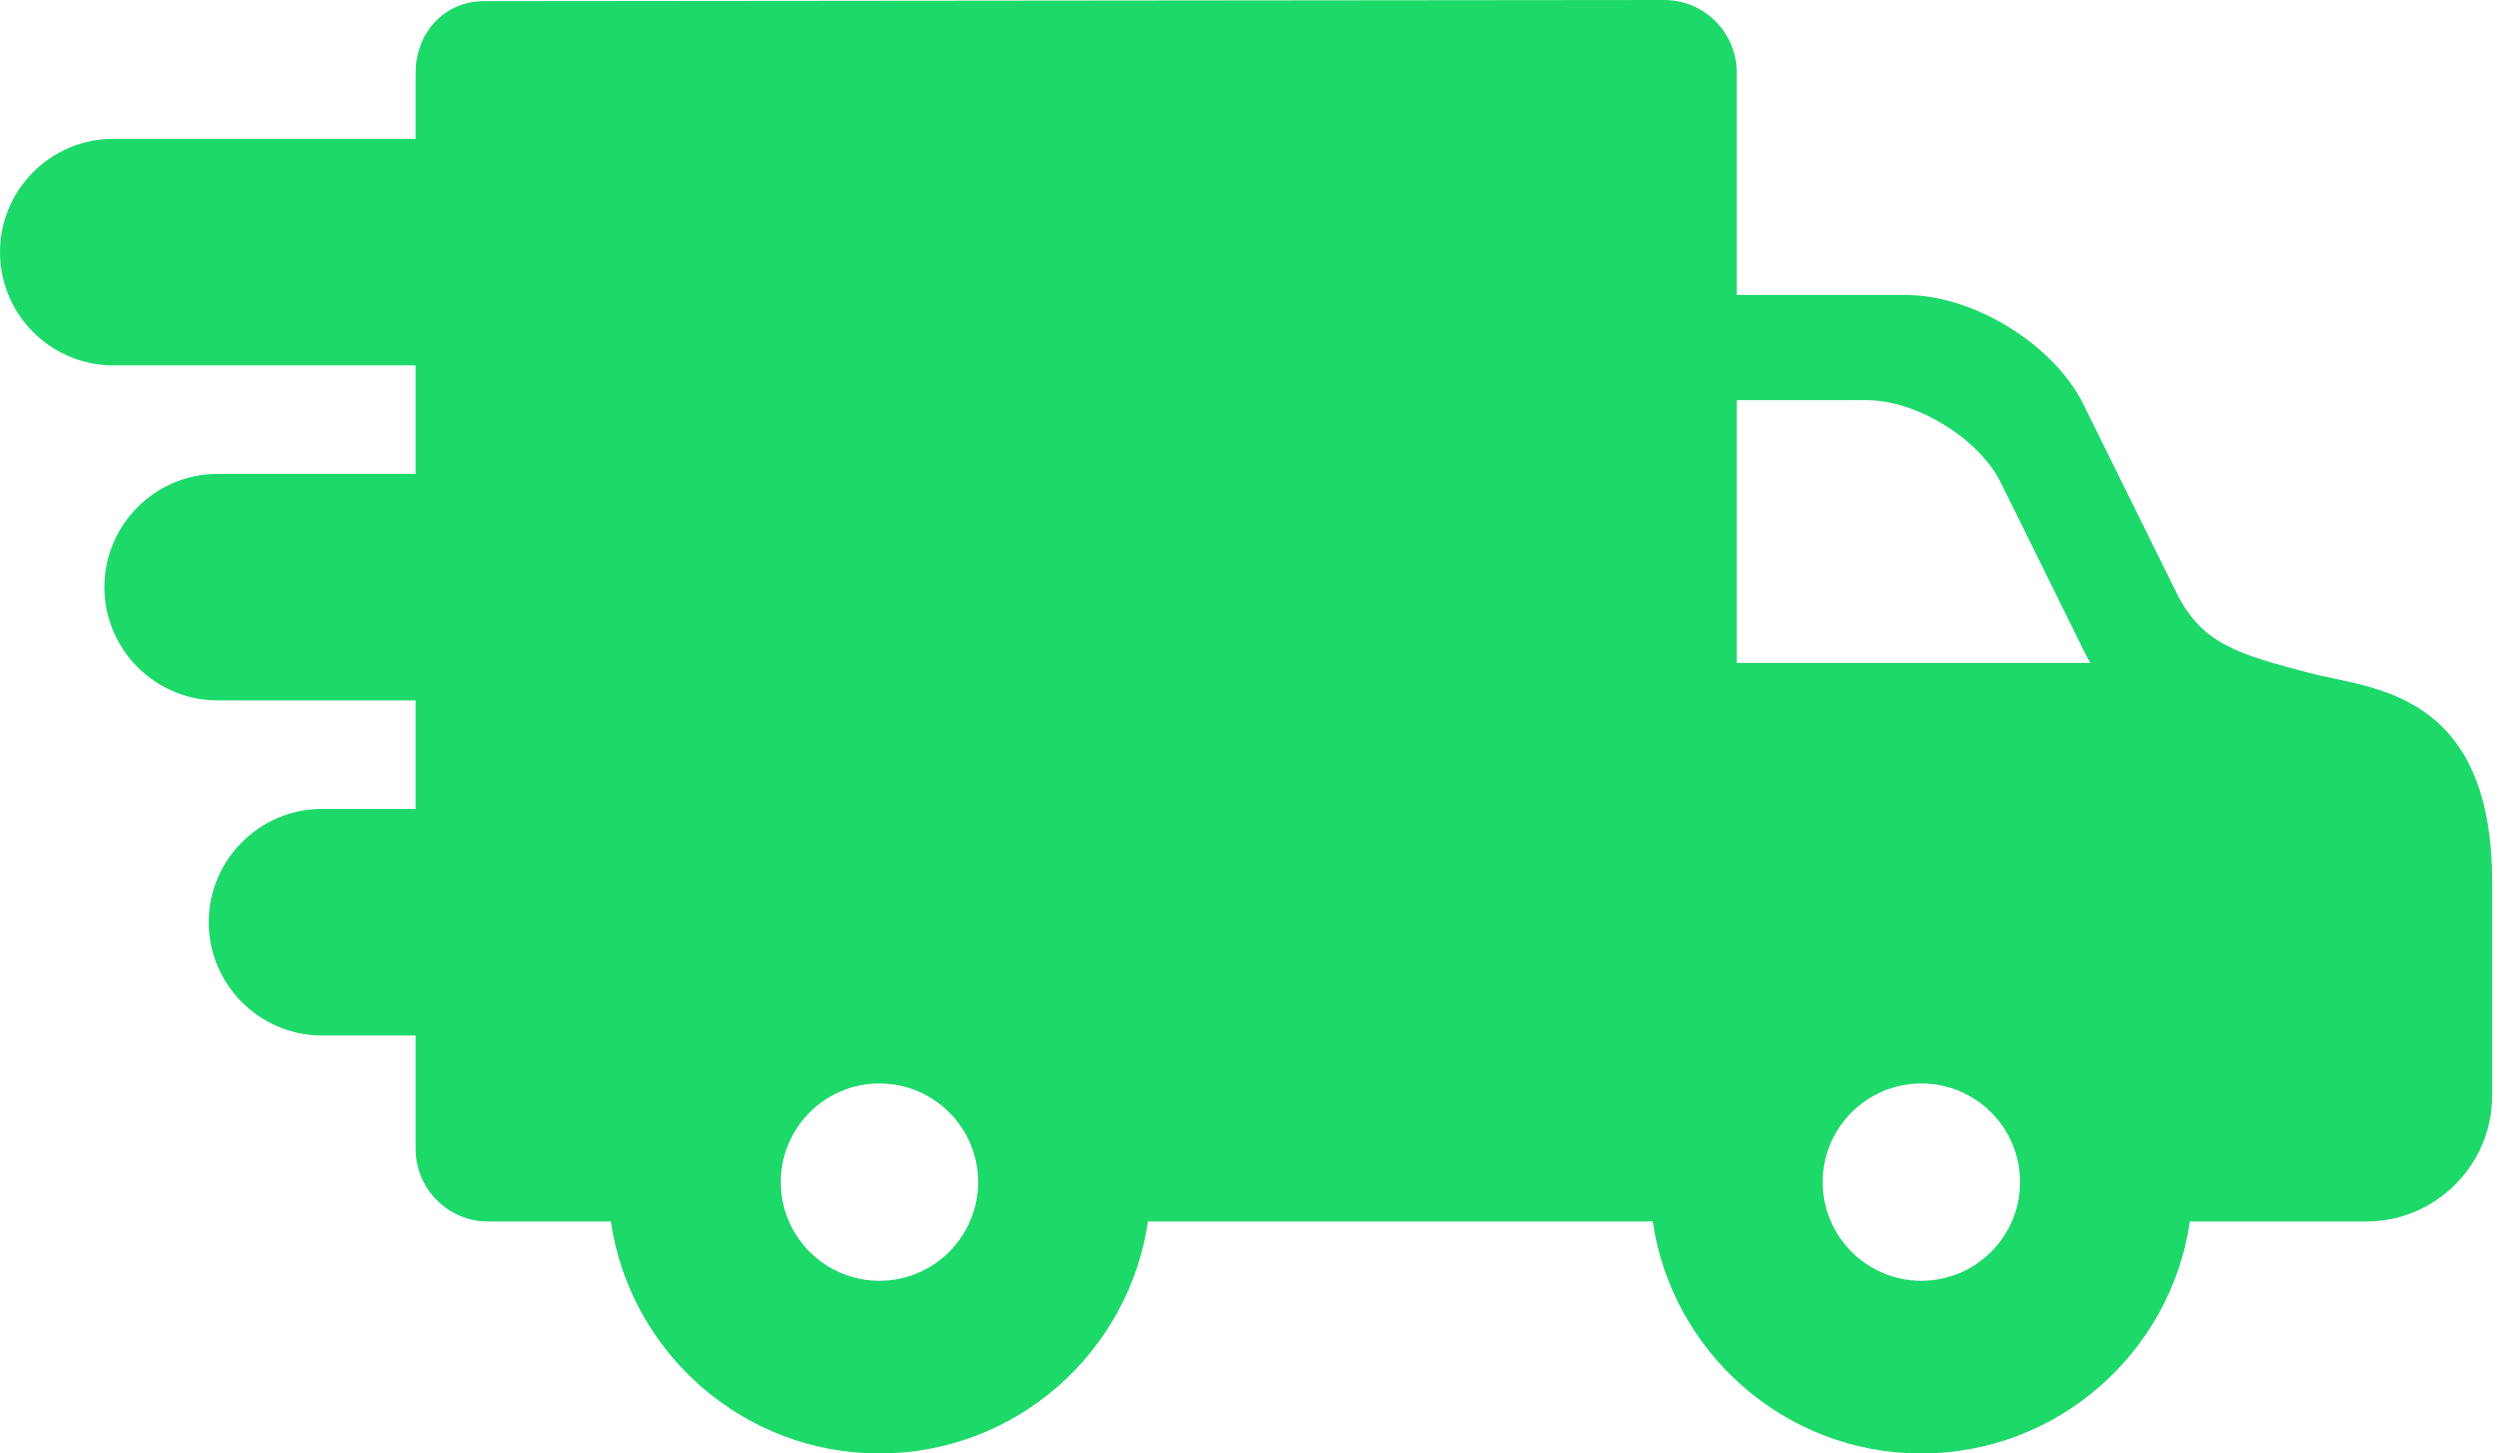 <svg width="43" height="25" viewBox="0 0 43 25" fill="none" xmlns="http://www.w3.org/2000/svg">
<path d="M40.125 11.666C39.991 11.638 39.864 11.611 39.751 11.582C38.47 11.249 37.885 11.066 37.453 10.232L35.816 6.917C35.289 5.901 33.931 5.074 32.787 5.074H29.872V1.247C29.872 0.559 29.313 0 28.625 0L8.322 0.02C7.653 0.02 7.149 0.552 7.149 1.257V2.388H1.948C0.874 2.388 6.10352e-05 3.262 6.10352e-05 4.336C6.10352e-05 5.41 0.874 6.284 1.948 6.284H7.149V8.151H3.744C2.67 8.151 1.796 9.025 1.796 10.099C1.796 11.173 2.67 12.047 3.744 12.047H7.149V13.914H5.539C4.465 13.914 3.591 14.788 3.591 15.862C3.591 16.936 4.465 17.81 5.539 17.81H7.149V19.762C7.149 20.45 7.708 21.009 8.395 21.009H10.507C10.836 23.263 12.782 25 15.126 25C17.471 25 19.416 23.263 19.745 21.009H28.292C28.337 21.009 28.382 21.006 28.427 21.003C28.754 23.26 30.701 25 33.047 25C35.392 25 37.337 23.263 37.666 21.009H40.7C41.894 21.009 42.865 20.038 42.865 18.843V15.169C42.865 12.241 41.216 11.895 40.125 11.666ZM33.047 18.635C33.983 18.635 34.745 19.396 34.745 20.332C34.745 21.268 33.983 22.029 33.047 22.029C32.111 22.029 31.35 21.268 31.35 20.332C31.35 19.396 32.111 18.635 33.047 18.635ZM29.872 11.402V6.882H32.099C32.956 6.882 34.012 7.525 34.404 8.281L35.861 11.231C35.892 11.291 35.924 11.348 35.957 11.402H29.872V11.402ZM16.824 20.332C16.824 21.268 16.062 22.029 15.126 22.029C14.19 22.029 13.429 21.268 13.429 20.332C13.429 19.396 14.19 18.635 15.126 18.635C16.062 18.635 16.824 19.396 16.824 20.332Z" fill="#1DD969"/>
</svg>
